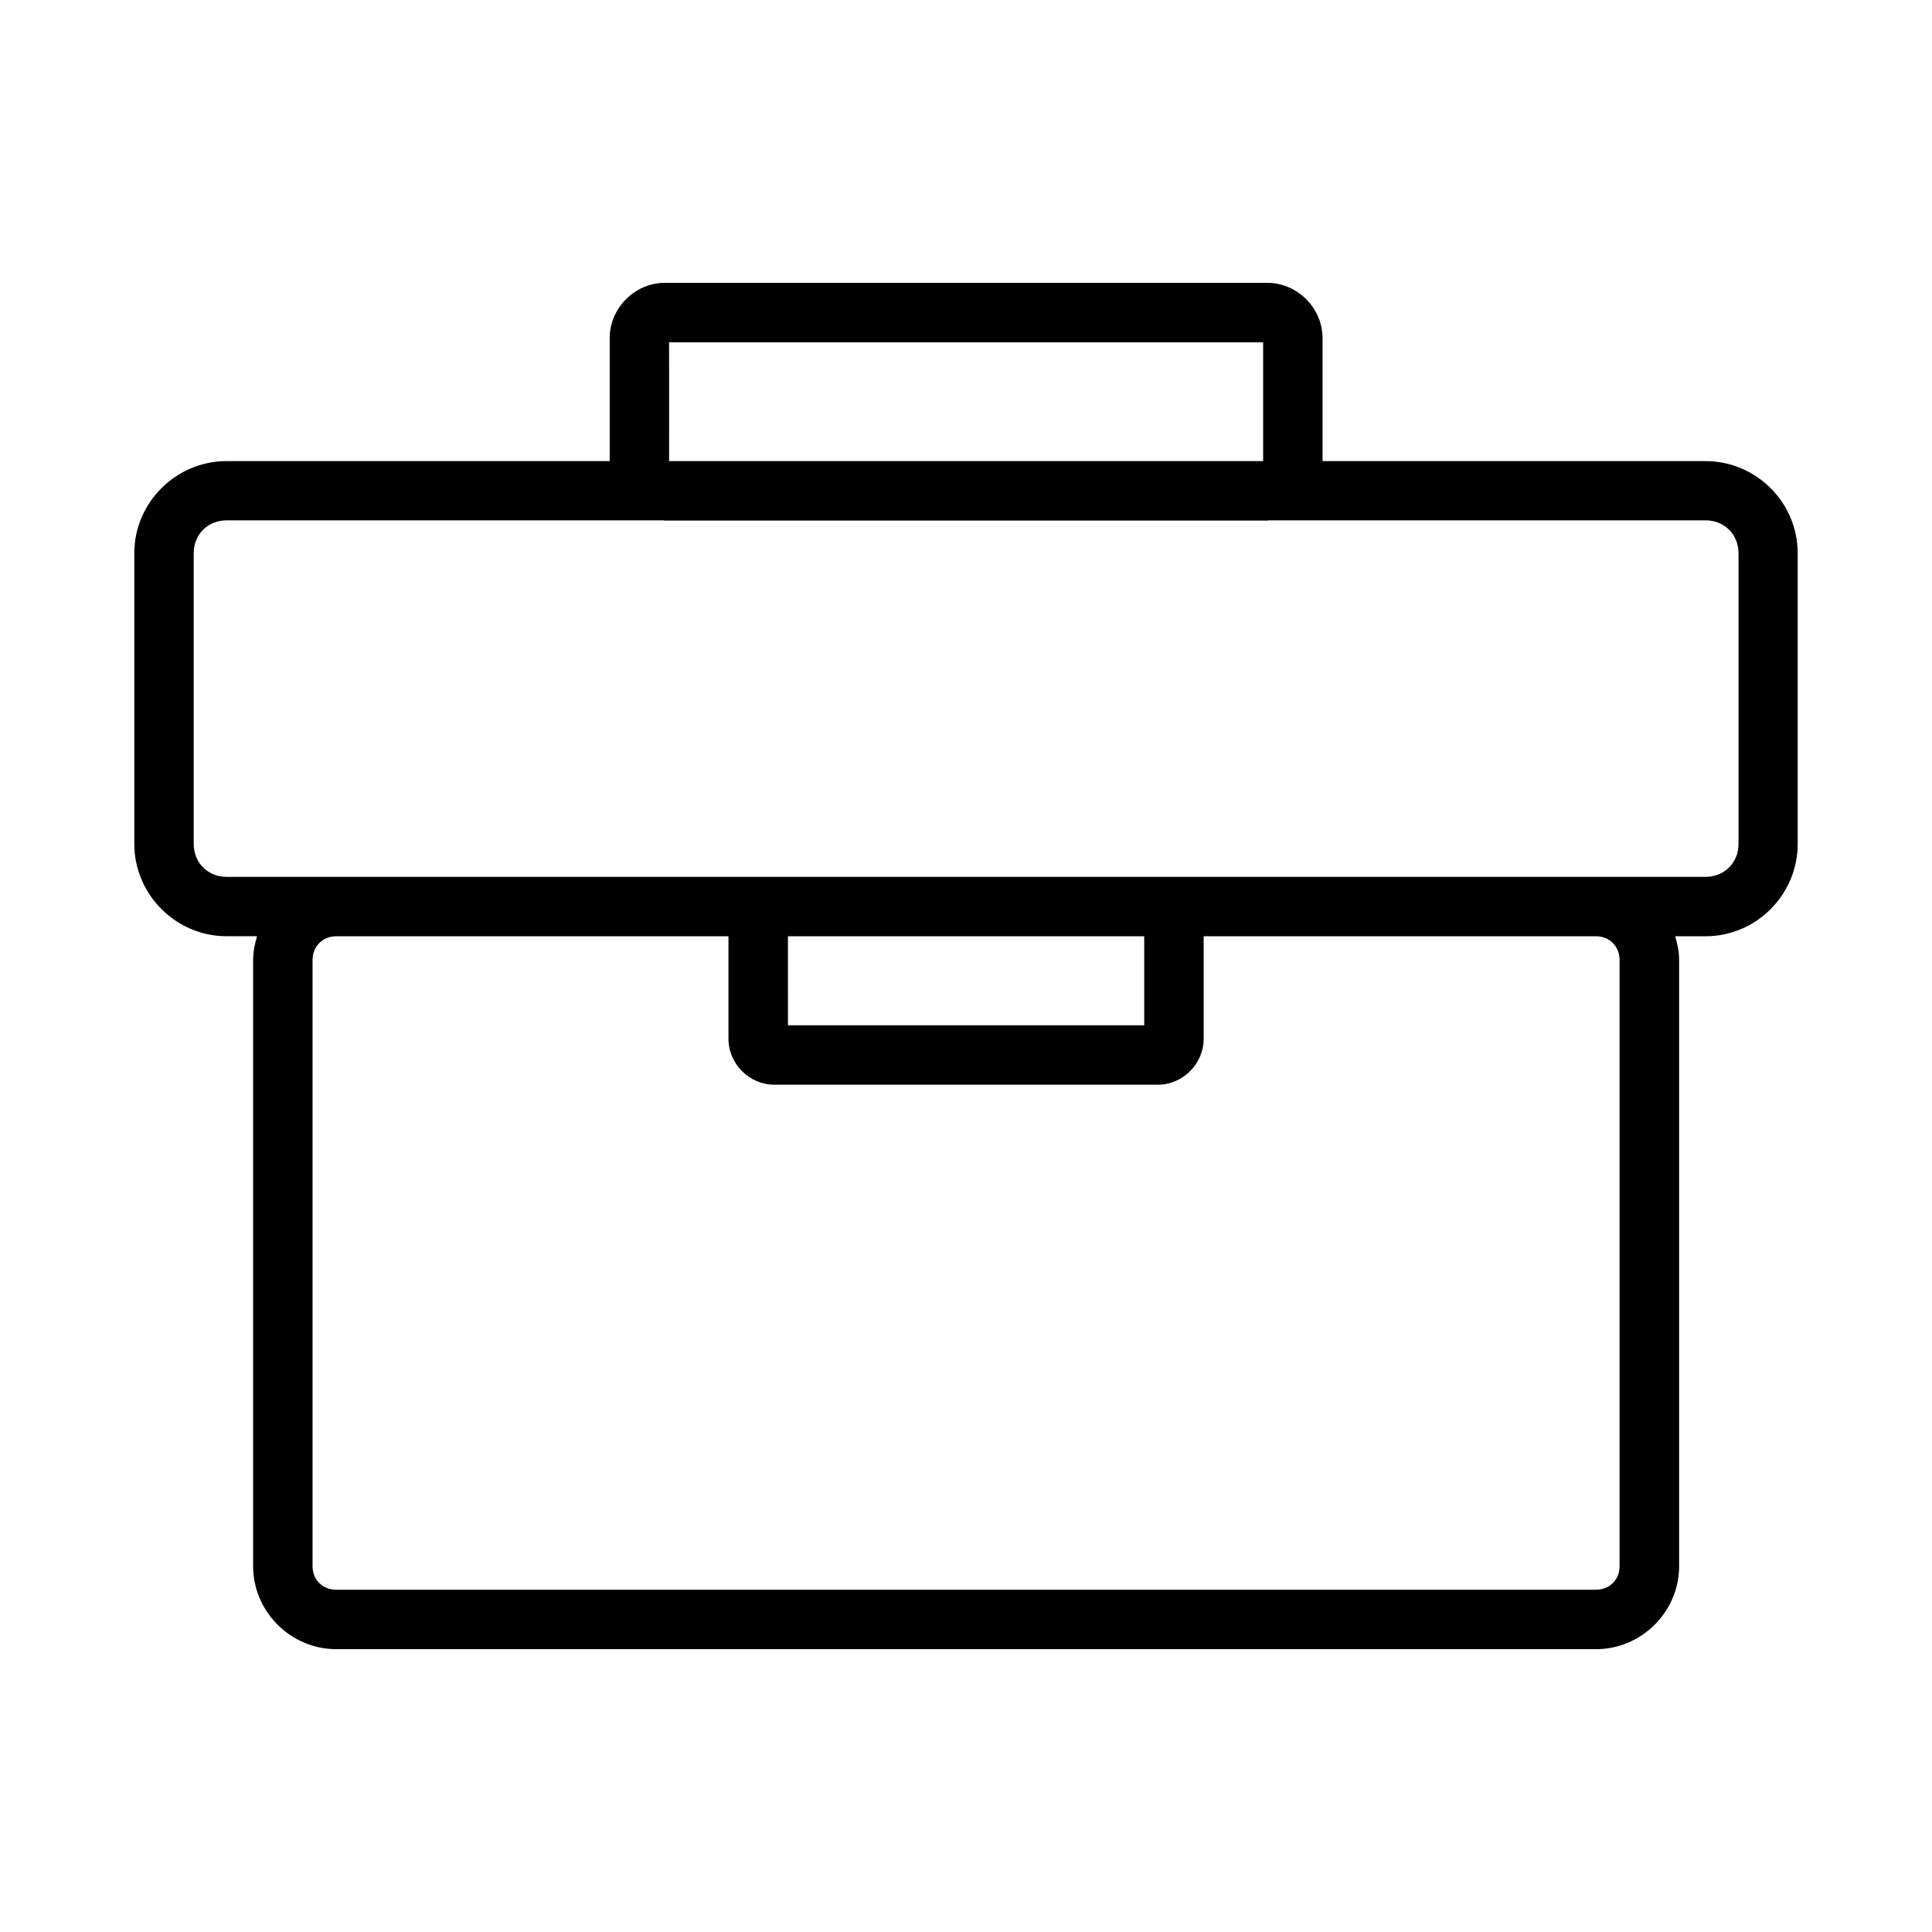 <?xml version="1.0" encoding="UTF-8"?>
<!-- The Best Svg Icon site in the world: iconSvg.co, Visit us! https://iconsvg.co -->
<svg fill="#000000" width="800px" height="800px" version="1.1" viewBox="144 144 512 512" xmlns="http://www.w3.org/2000/svg">
 <path d="m320.21 218.95c-7.969 0-14.637 6.684-14.637 14.652v32.594h-101.52c-13.414 0-24.461 10.988-24.461 24.398v77.059c0 13.414 11.051 24.461 24.461 24.461h8.07c-0.613 2.008-1.043 4.098-1.043 6.289v160.67c0 12.051 9.98 21.973 22.031 21.973l333.84 0.004c12.051 0 22.031-9.918 22.031-21.973v-160.67c0-2.191-0.434-4.281-1.043-6.289h8.07c13.414 0 24.398-11.047 24.398-24.461v-77.059c0-13.414-10.988-24.398-24.398-24.398h-101.52v-32.594c0-7.969-6.668-14.652-14.637-14.652zm1.105 15.758h157.43v31.488h-157.42zm-117.27 47.188h115.7c0.148 0.004 0.305 0.062 0.461 0.062h159.64c0.148 0 0.305-0.031 0.461-0.062h115.7c4.965 0 8.719 3.738 8.719 8.703v77.059c0 4.965-3.754 8.719-8.719 8.719h-391.95c-4.965 0-8.719-3.754-8.719-8.719v-77.059c0-4.965 3.754-8.703 8.719-8.703zm29.059 110.22h103.95v27.199c0 6.606 5.539 12.145 12.145 12.145h101.64c6.606 0 12.145-5.539 12.145-12.145v-27.199h103.95c3.602 0 6.273 2.688 6.273 6.289v160.67c0 3.602-2.672 6.211-6.273 6.211l-333.83 0.004c-3.602 0-6.273-2.609-6.273-6.211v-160.67c0-3.602 2.672-6.289 6.273-6.289zm119.71 0h94.418v23.602h-94.414z"/>
</svg>
